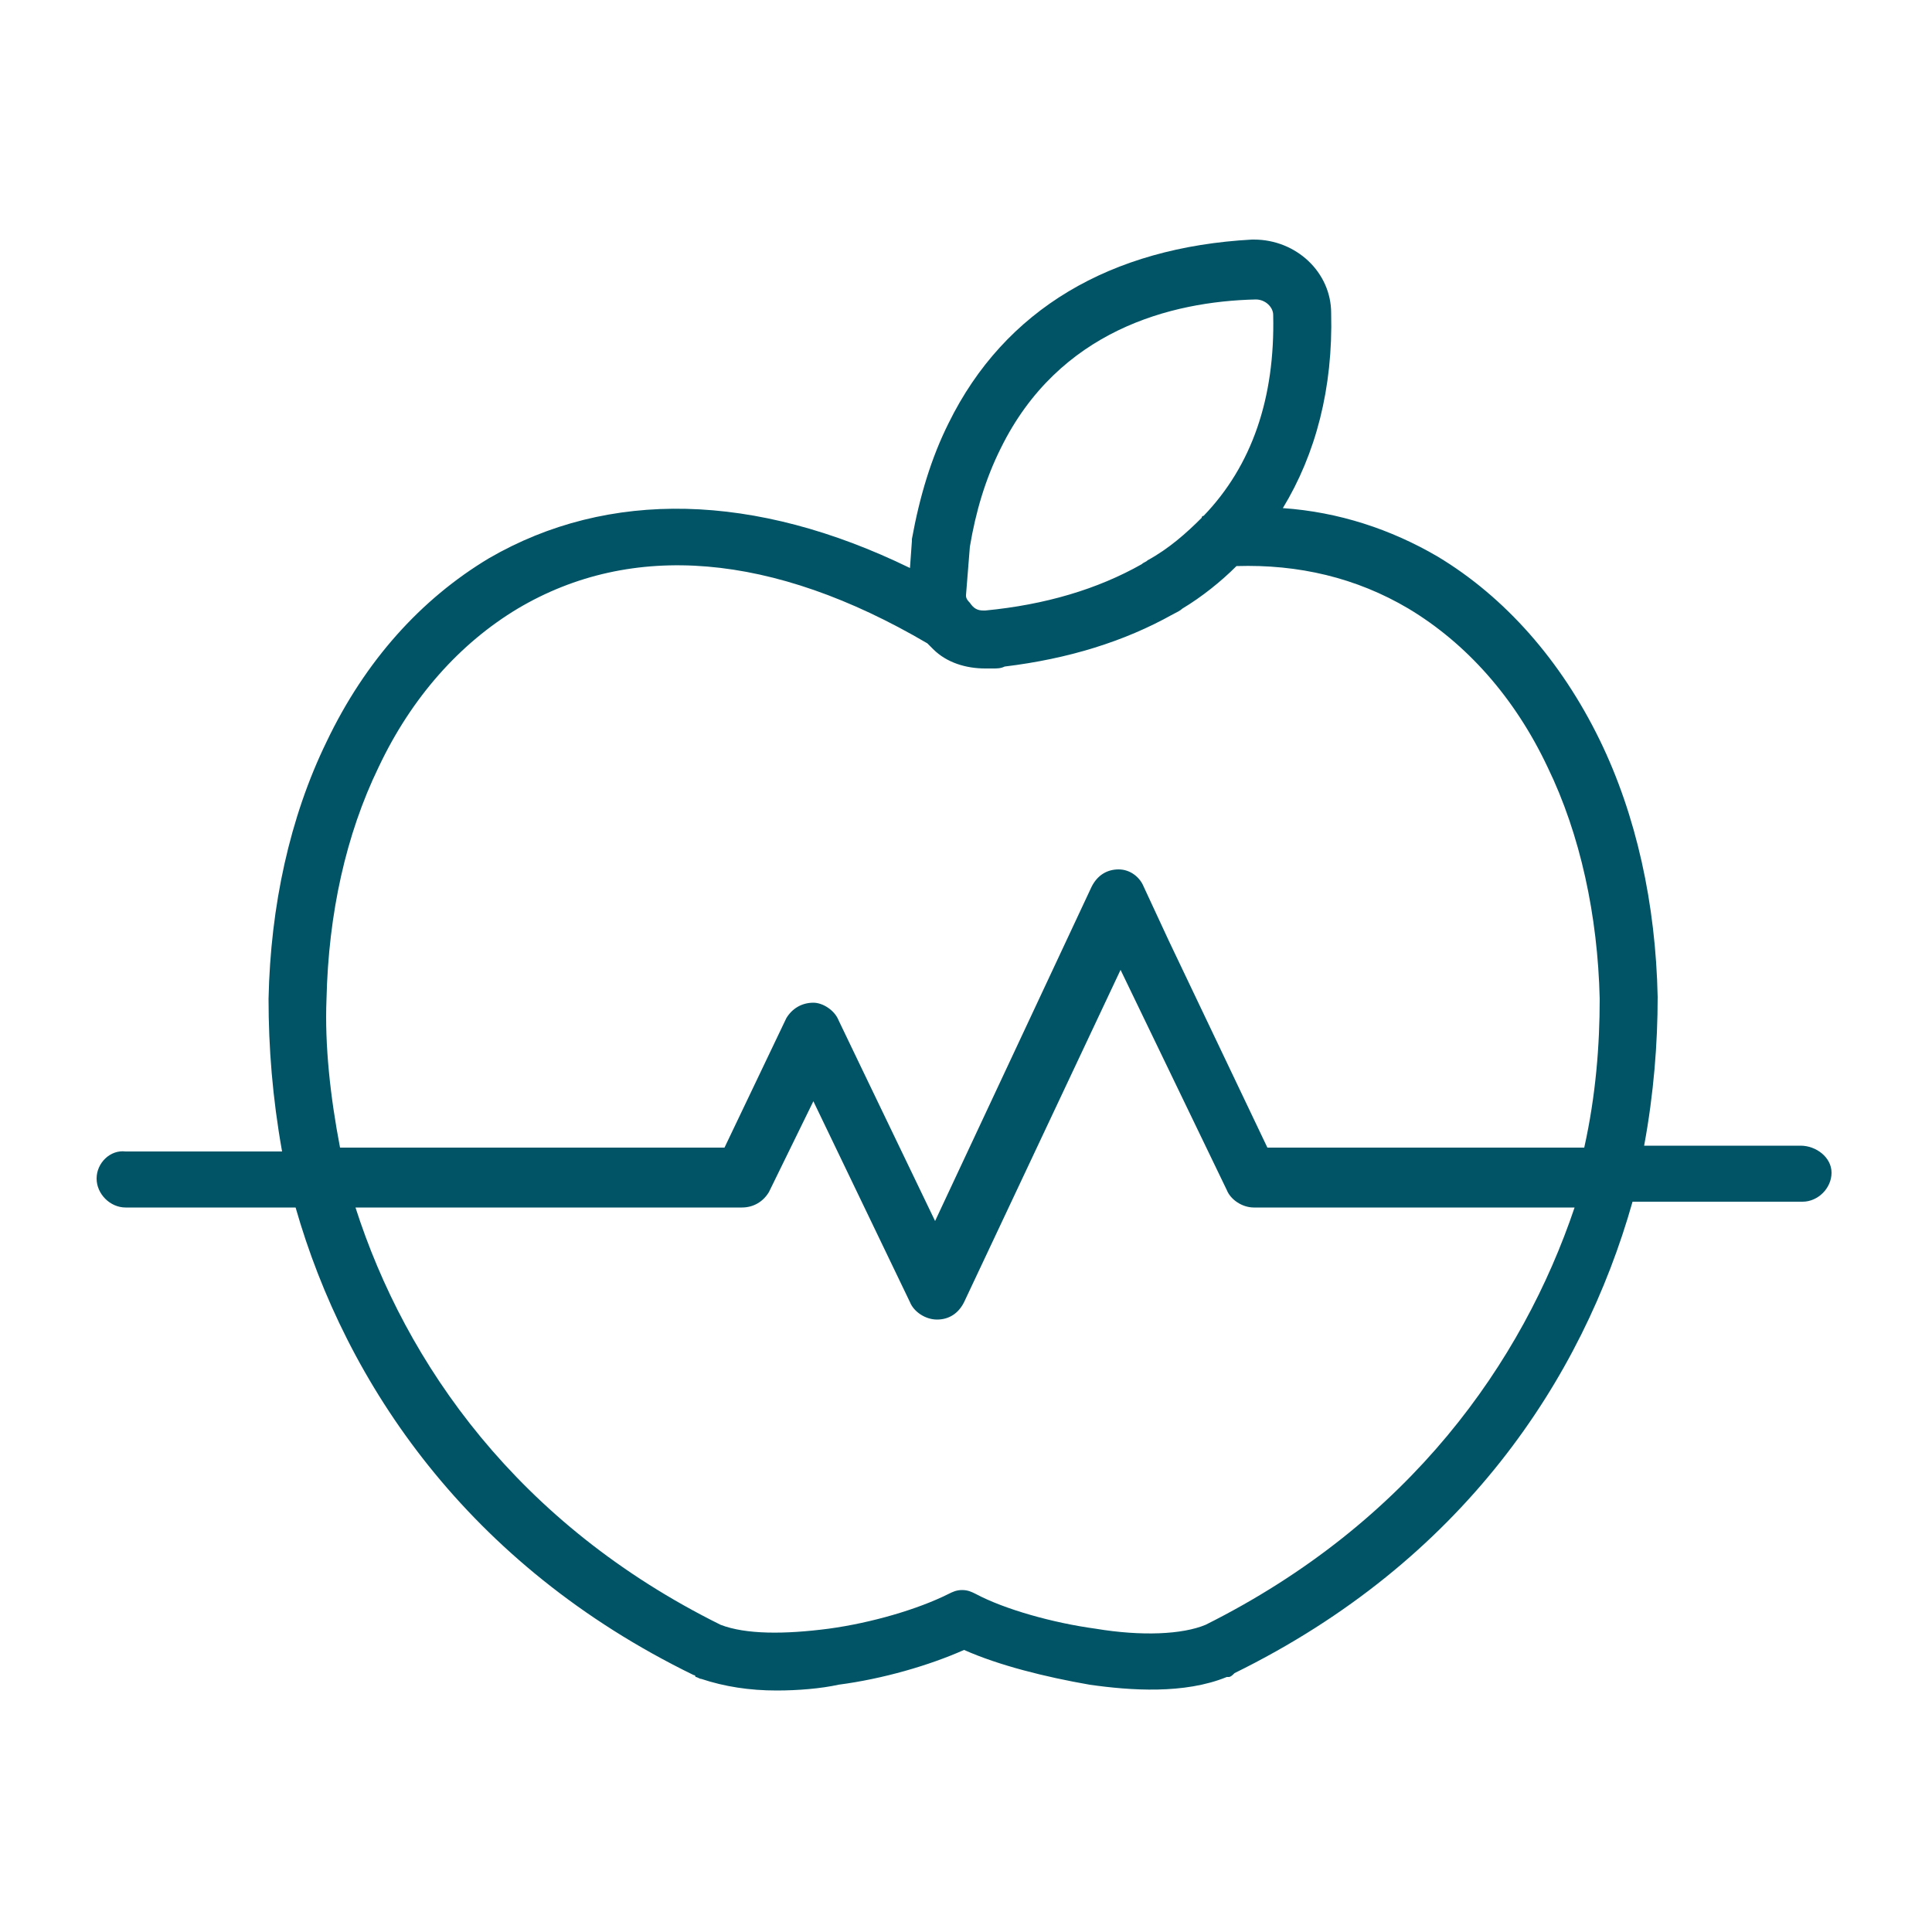 <?xml version="1.0" encoding="utf-8"?>
<!-- Generator: Adobe Illustrator 28.1.0, SVG Export Plug-In . SVG Version: 6.00 Build 0)  -->
<svg version="1.1" id="Ebene_1" xmlns="http://www.w3.org/2000/svg" xmlns:xlink="http://www.w3.org/1999/xlink" x="0px" y="0px"
	 viewBox="0 0 100 100" style="enable-background:new 0 0 100 100;" xml:space="preserve">
<style type="text/css">
	.st0{fill:#005466;}
</style>
<path class="st0" d="M93.2,59.3h-8.1c0.5-2.7,0.7-5.3,0.7-7.7c-0.1-4.8-1.1-9.4-3-13.3c-2-4.1-4.9-7.4-8.4-9.5
	c-2.4-1.4-5.1-2.3-8-2.5c1.7-2.8,2.6-6.2,2.5-10.1c0-2.1-1.8-3.8-4-3.8c0,0-0.1,0-0.1,0C57.5,12.8,52,16,49.1,21.9
	c-0.9,1.8-1.5,3.8-1.9,6c0,0,0,0.1,0,0.1l-0.1,1.4c-8-3.9-15.6-4.1-21.8-0.5c-3.5,2.1-6.4,5.3-8.4,9.5c-1.9,3.9-2.9,8.5-3,13.3
	c0,2.5,0.2,5.1,0.7,7.9H6.5C5.7,59.5,5,60.2,5,61s0.7,1.5,1.5,1.5h8.8c2.6,9.1,8.9,18.5,20.6,24.2c0,0,0.1,0,0.1,0.1
	c0.1,0,0.2,0.1,0.3,0.1c1.2,0.4,2.5,0.6,3.9,0.6c1.1,0,2.3-0.1,3.2-0.3c2.3-0.3,4.7-1,6.5-1.8c1.8,0.8,4.2,1.4,6.5,1.8
	c2.1,0.3,4.9,0.5,7.1-0.4c0,0,0.1,0,0.1,0c0.1,0,0.2-0.1,0.3-0.2c11.8-5.8,18-15.2,20.6-24.4h8.8c0.8,0,1.5-0.7,1.5-1.5
	S94,59.3,93.2,59.3z M50.2,28.3c0.3-1.8,0.8-3.5,1.6-5.1c3-6.1,8.8-7.6,13.2-7.7c0.5,0,0.9,0.4,0.9,0.8c0.1,4.3-1.1,7.8-3.6,10.4
	c0,0-0.1,0-0.1,0.1c-0.8,0.8-1.7,1.6-2.8,2.2c-0.1,0.1-0.2,0.1-0.3,0.2c-2.3,1.3-5,2.1-8.1,2.4l-0.1,0c0,0,0,0,0,0c0,0,0,0,0,0
	s0,0,0,0c0,0,0,0,0,0c0,0,0,0,0,0s0,0,0,0s0,0,0,0c0,0,0,0,0,0c0,0,0,0,0,0c0,0,0,0,0,0c0,0,0,0,0,0c0,0,0,0,0,0
	c-0.3,0-0.5-0.1-0.7-0.4c0,0,0,0,0,0C50,31,50,30.9,50,30.8L50.2,28.3z M16.9,51.7c0.1-4.4,1-8.5,2.7-12c1.7-3.6,4.2-6.4,7.2-8.2
	C32.7,28,40,28.6,48,33.3c0.1,0.1,0.2,0.2,0.3,0.3c0.7,0.7,1.7,1,2.7,1c0,0,0,0,0,0h0c0,0,0,0,0,0c0,0,0,0,0,0c0.3,0,0.3,0,0.4,0
	c0.2,0,0.4,0,0.6-0.1c3.3-0.4,6.2-1.3,8.7-2.7c0.2-0.1,0.4-0.2,0.5-0.3c1-0.6,2-1.4,2.8-2.2c3.2-0.1,6.2,0.6,8.9,2.2
	c3,1.8,5.5,4.6,7.2,8.2c1.7,3.5,2.6,7.7,2.7,12c0,2.4-0.2,5-0.8,7.7H65.6l-5.1-10.7l-1.3-2.8C59,45.4,58.5,45,57.9,45c0,0,0,0,0,0
	c-0.6,0-1.1,0.3-1.4,0.9l-8.1,17.3l-3.8-7.9l-1.2-2.5c-0.2-0.5-0.8-0.9-1.3-0.9c0,0,0,0,0,0c-0.6,0-1.1,0.3-1.4,0.8l-3.2,6.7H17.6
	C17.1,56.8,16.8,54.1,16.9,51.7z M62.4,84.1C62.4,84.1,62.4,84.1,62.4,84.1c-1.2,0.5-3.3,0.6-5.7,0.2c-2.2-0.3-4.7-1-6.2-1.8
	c-0.2-0.1-0.4-0.2-0.7-0.2s-0.5,0.1-0.7,0.2c-1.6,0.8-4,1.5-6.2,1.8c-2.3,0.3-4.3,0.3-5.6-0.2c0,0,0,0,0,0
	C26.8,78.9,21,70.6,18.4,62.5h20c0.6,0,1.1-0.3,1.4-0.8l2.3-4.7l5,10.4c0.2,0.5,0.8,0.9,1.4,0.9c0,0,0,0,0,0c0.6,0,1.1-0.3,1.4-0.9
	l8.1-17.2l5.5,11.4c0.2,0.5,0.8,0.9,1.4,0.9h16.6C78.8,70.5,73,78.8,62.4,84.1z"/>
</svg>
